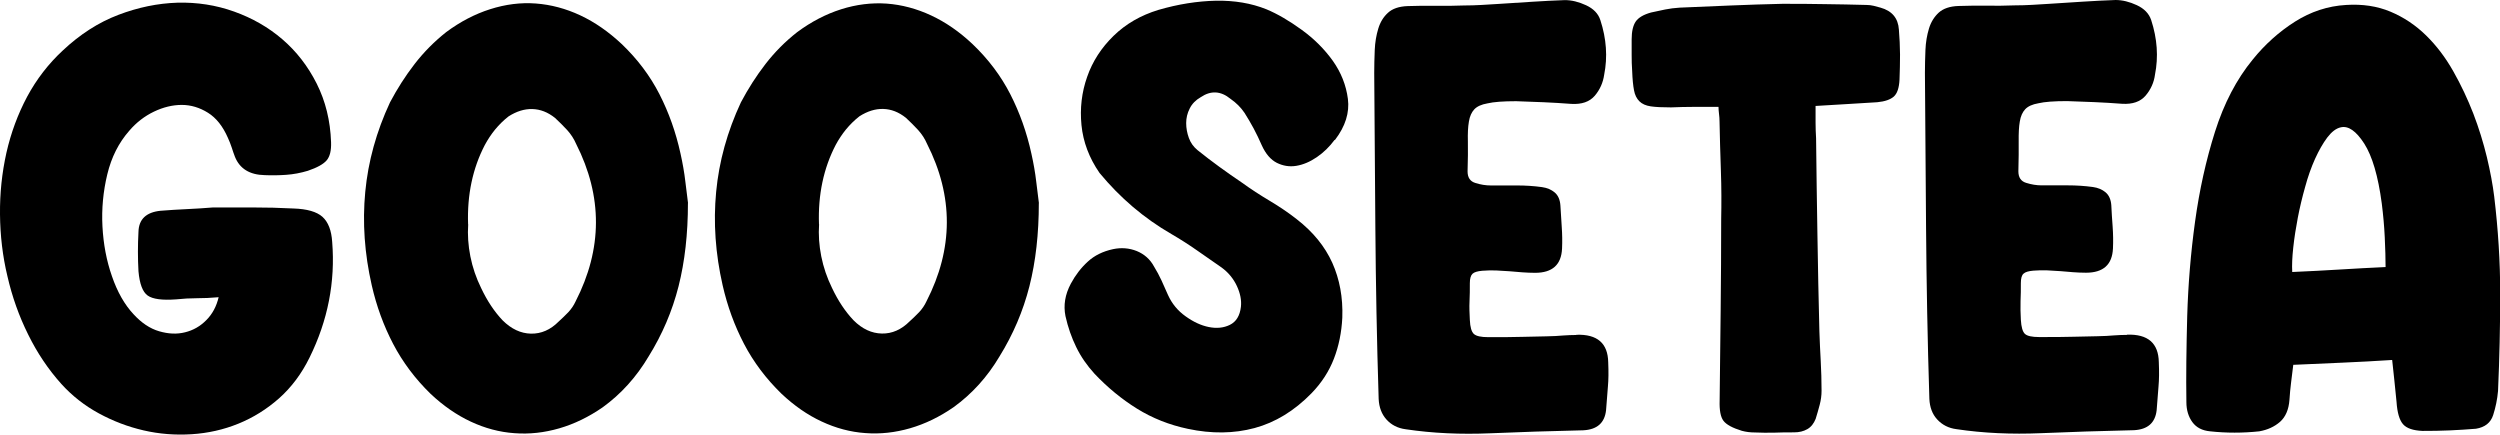 <?xml version="1.0" encoding="UTF-8"?>
<svg id="Layer_2" data-name="Layer 2" xmlns="http://www.w3.org/2000/svg" viewBox="0 0 242.1 42.09">
  <defs>
    <style>
      .cls-1 {
        stroke-width: 0px;
      }
    </style>
  </defs>
  <g id="Layer_1-2" data-name="Layer 1">
    <g>
      <path class="cls-1" d="m21.2,28.78c-.77.07-1.48.1-2.14.1-.66,0-1.33.04-1.99.11-1.36.1-2.28-.02-2.77-.37s-.78-1.13-.89-2.35c-.07-1.25-.07-2.53,0-3.82.03-1.22.75-1.9,2.14-2.04.87-.07,1.72-.12,2.56-.16.84-.04,1.67-.09,2.51-.16h3.87c1.29,0,2.6.03,3.92.1,1.32.04,2.26.31,2.82.81.56.51.87,1.32.94,2.43.31,3.87-.42,7.6-2.19,11.19-.77,1.57-1.75,2.88-2.95,3.95-1.2,1.06-2.52,1.88-3.95,2.46-1.43.58-2.93.92-4.52,1.02-1.59.1-3.14-.02-4.65-.37-1.52-.35-2.96-.9-4.34-1.65s-2.59-1.7-3.63-2.85c-1.25-1.39-2.33-2.99-3.21-4.78-.89-1.79-1.56-3.68-2.01-5.65C.25,24.8.02,22.8,0,20.76c-.02-2.04.19-4.03.62-5.96.44-1.94,1.11-3.75,2.01-5.44.91-1.69,2.06-3.18,3.45-4.47,1.67-1.57,3.46-2.72,5.38-3.45,1.92-.73,3.82-1.12,5.72-1.18,1.9-.05,3.73.23,5.49.86,1.76.63,3.32,1.52,4.68,2.69,1.36,1.17,2.47,2.6,3.32,4.29.85,1.69,1.32,3.58,1.39,5.67.03.8-.11,1.38-.42,1.75-.31.37-.92.71-1.83,1.02-.7.21-1.39.34-2.09.39-.7.05-1.39.06-2.09.03-1.46-.03-2.42-.63-2.88-1.78-.11-.28-.21-.58-.31-.89-.1-.31-.23-.63-.37-.94-.49-1.12-1.13-1.93-1.93-2.43-.8-.5-1.65-.76-2.54-.76s-1.79.22-2.69.65-1.71,1.05-2.4,1.86c-1.01,1.15-1.72,2.55-2.12,4.21s-.56,3.34-.47,5.04c.09,1.71.39,3.32.92,4.83.52,1.52,1.22,2.75,2.09,3.68.77.84,1.59,1.39,2.48,1.65.89.26,1.72.3,2.51.1.78-.19,1.47-.58,2.06-1.18.59-.59.99-1.34,1.2-2.25Z"/>
      <path class="cls-1" d="m66.62,19.68c0,2.96-.3,5.64-.91,8.05-.61,2.4-1.58,4.67-2.9,6.79-1.18,1.99-2.66,3.63-4.44,4.92-1.36.94-2.76,1.62-4.21,2.04-1.45.42-2.89.58-4.34.47-1.45-.1-2.86-.48-4.23-1.12s-2.67-1.54-3.89-2.69c-1.5-1.46-2.71-3.08-3.63-4.84-.92-1.76-1.61-3.65-2.07-5.67-.7-3.07-.91-6.08-.63-9.04.28-2.96,1.08-5.85,2.4-8.68.7-1.32,1.49-2.56,2.38-3.71.89-1.15,1.91-2.18,3.06-3.09,1.36-1.01,2.78-1.75,4.26-2.22,1.48-.47,2.95-.66,4.42-.55,1.46.11,2.9.49,4.31,1.15,1.41.66,2.74,1.59,4,2.77,1.53,1.46,2.75,3.08,3.66,4.86.91,1.78,1.59,3.69,2.04,5.75.21.94.37,1.85.47,2.72.11.87.19,1.57.26,2.09Zm-21.28,2.04c-.07,1.01,0,2.05.21,3.11.21,1.06.56,2.08,1.04,3.06.59,1.25,1.29,2.3,2.09,3.14.84.83,1.75,1.26,2.74,1.28.99.02,1.89-.37,2.69-1.18.31-.28.62-.58.92-.89.29-.31.53-.66.71-1.05,2.61-5.09,2.63-10.17.05-15.26-.21-.49-.5-.93-.86-1.33-.37-.4-.76-.79-1.18-1.18-.7-.56-1.43-.84-2.2-.86-.77-.02-1.53.22-2.3.71-.49.38-.92.81-1.31,1.28-.38.47-.71.97-.99,1.49-1.18,2.27-1.72,4.83-1.62,7.68Z"/>
      <path class="cls-1" d="m100.6,19.67c0,2.96-.3,5.64-.91,8.05-.61,2.4-1.58,4.67-2.9,6.8-1.18,1.99-2.66,3.62-4.44,4.91-1.36.94-2.76,1.62-4.21,2.04-1.45.42-2.89.58-4.34.47-1.45-.1-2.86-.48-4.23-1.12-1.38-.64-2.67-1.54-3.89-2.69-1.5-1.46-2.71-3.07-3.63-4.83-.92-1.76-1.61-3.65-2.07-5.67-.7-3.07-.91-6.08-.63-9.04.28-2.96,1.08-5.85,2.4-8.68.7-1.32,1.49-2.56,2.38-3.71s1.91-2.18,3.06-3.08c1.36-1.01,2.78-1.75,4.26-2.22,1.48-.47,2.95-.65,4.42-.55,1.46.11,2.9.49,4.31,1.15,1.41.66,2.74,1.58,4,2.77,1.53,1.46,2.75,3.08,3.66,4.86.91,1.78,1.59,3.69,2.04,5.75.21.94.37,1.85.47,2.72.11.87.19,1.57.26,2.09Zm-21.28,2.04c-.07,1.01,0,2.05.21,3.11s.56,2.08,1.04,3.06c.59,1.25,1.29,2.3,2.09,3.14.84.84,1.75,1.26,2.74,1.28.99.02,1.89-.38,2.69-1.18.31-.28.62-.58.92-.89.29-.31.53-.66.71-1.05,2.61-5.09,2.63-10.18.05-15.26-.21-.49-.5-.93-.86-1.33-.37-.4-.76-.79-1.18-1.18-.7-.56-1.43-.84-2.2-.86-.77-.02-1.53.22-2.3.71-.49.38-.92.81-1.31,1.28-.38.47-.71.97-.99,1.49-1.18,2.27-1.72,4.83-1.62,7.68Z"/>
      <path class="cls-1" d="m129.24,13.55c-.49.66-1.06,1.22-1.72,1.67s-1.32.73-1.99.84-1.29,0-1.88-.29c-.59-.3-1.08-.86-1.46-1.7-.24-.56-.51-1.1-.78-1.62-.28-.52-.58-1.03-.89-1.52-.35-.52-.8-.97-1.36-1.36-.94-.77-1.9-.82-2.88-.16-.49.28-.85.65-1.07,1.1-.23.45-.34.92-.34,1.41s.09.97.26,1.44c.17.47.45.86.84,1.18.7.56,1.4,1.1,2.12,1.62s1.44,1.03,2.17,1.52c.87.63,1.78,1.22,2.72,1.78.94.56,1.81,1.15,2.61,1.78,1.57,1.22,2.71,2.62,3.43,4.21.71,1.59,1.04,3.35.97,5.31-.07,1.43-.34,2.75-.81,3.97-.47,1.22-1.19,2.34-2.17,3.35-1.67,1.71-3.51,2.83-5.51,3.37-2,.54-4.16.57-6.46.08-1.81-.38-3.46-1.04-4.94-1.96-1.48-.92-2.85-2.05-4.1-3.37-.73-.8-1.33-1.66-1.78-2.59-.45-.92-.8-1.92-1.04-3-.21-1.05-.04-2.09.52-3.14.45-.84,1-1.55,1.65-2.14.64-.59,1.46-.99,2.43-1.2.8-.17,1.57-.11,2.3.18.73.3,1.29.79,1.67,1.49.28.45.52.91.73,1.36.21.45.42.92.63,1.41.38.84.95,1.53,1.7,2.06.75.54,1.5.89,2.25,1.04s1.43.09,2.04-.21c.61-.3.97-.88,1.07-1.75.07-.63-.06-1.3-.39-2.01-.33-.71-.83-1.32-1.49-1.8-.8-.56-1.6-1.11-2.4-1.67-.8-.56-1.62-1.08-2.46-1.57-2.65-1.53-4.96-3.5-6.95-5.91-1.01-1.46-1.59-3.01-1.75-4.63-.16-1.62.02-3.18.55-4.68.52-1.5,1.38-2.82,2.56-3.97,1.18-1.15,2.63-1.99,4.34-2.51,1.92-.56,3.77-.85,5.57-.89,1.79-.03,3.42.24,4.89.83,1.08.45,2.22,1.12,3.42,1.99,1.2.87,2.2,1.87,3.01,3,.8,1.13,1.29,2.36,1.46,3.69.17,1.32-.24,2.65-1.25,3.97Z"/>
      <path class="cls-1" d="m152.66,32.42c2.02-.07,3.05.82,3.08,2.67.04.91.03,1.69-.03,2.35-.05.66-.11,1.43-.18,2.3-.14,1.22-.87,1.86-2.2,1.93-3.17.07-6.18.17-9.02.29-2.84.12-5.57,0-8.18-.39-.77-.1-1.39-.42-1.86-.94-.47-.52-.72-1.18-.76-1.99-.18-5.71-.28-11.24-.32-16.57s-.07-10.33-.11-15c0-.73.02-1.47.05-2.22.03-.75.15-1.44.34-2.07.19-.63.5-1.14.94-1.54.43-.4,1.07-.62,1.91-.65.91-.03,1.81-.04,2.72-.03.91.02,1.81,0,2.72-.03.59,0,1.16-.02,1.7-.05.54-.03,1.09-.07,1.65-.1,1.12-.07,2.2-.14,3.27-.21,1.06-.07,2.12-.12,3.16-.16.66,0,1.35.17,2.06.5.71.33,1.18.81,1.38,1.44.59,1.81.71,3.57.37,5.28-.11.77-.41,1.45-.91,2.04-.51.59-1.26.85-2.28.79-.91-.07-1.79-.12-2.67-.16-.87-.03-1.76-.07-2.67-.1-1.25,0-2.18.07-2.77.21-.59.1-1.02.3-1.28.58-.26.28-.44.67-.52,1.18-.09.51-.12,1.15-.1,1.93.02.78,0,1.75-.03,2.9,0,.59.25.97.76,1.12.5.16,1,.24,1.49.24.9,0,1.76,0,2.56,0,.8,0,1.6.05,2.4.16.49.07.9.24,1.23.52.33.28.51.7.55,1.25.04.7.08,1.39.13,2.09s.06,1.39.03,2.09c-.07,1.57-.94,2.35-2.61,2.35-.42,0-.84-.02-1.26-.05-.42-.03-.82-.07-1.2-.1-.45-.03-.9-.06-1.33-.08s-.88,0-1.33.03c-.45.04-.77.13-.94.29-.17.16-.26.46-.26.92,0,.59,0,1.18-.03,1.75s0,1.18.03,1.8c.03.7.16,1.15.39,1.36s.69.31,1.39.31c1.32,0,2.44,0,3.35-.03.9-.02,1.67-.04,2.3-.05s1.16-.04,1.59-.08c.44-.03.86-.05,1.28-.05Z"/>
      <path class="cls-1" d="m175.82,10.25c0,.56,0,1.1,0,1.62s.02,1.03.05,1.52c.03,3.07.08,6.19.13,9.35s.11,6.27.19,9.34c.03.98.08,1.94.13,2.88s.08,1.9.08,2.88c0,.45-.06.91-.18,1.36-.12.45-.25.91-.39,1.36-.18.45-.44.79-.81,1-.37.21-.79.31-1.28.31-.66,0-1.31,0-1.93.03-.63.02-1.26,0-1.88-.02-.42,0-.84-.05-1.25-.16-.91-.28-1.5-.6-1.78-.97s-.4-1.02-.37-1.96c.04-2.97.07-5.9.1-8.8.03-2.9.05-5.83.05-8.8.03-1.46.03-3.03-.03-4.69s-.1-3.24-.13-4.74c0-.24-.02-.49-.05-.73s-.05-.47-.05-.68c-.84,0-1.63,0-2.38,0-.75,0-1.49.02-2.22.05-.84,0-1.49-.03-1.96-.1s-.84-.23-1.1-.49c-.26-.26-.44-.61-.52-1.06-.09-.45-.15-1.08-.18-1.87-.04-.52-.05-1.04-.05-1.56v-1.51c0-.76.13-1.33.39-1.72.26-.38.76-.68,1.49-.88.45-.1.91-.2,1.36-.29.45-.09.92-.15,1.41-.18,1.67-.07,3.33-.14,4.97-.21,1.64-.07,3.29-.12,4.97-.16,1.36,0,2.72,0,4.1.03,1.38.02,2.72.04,4.05.08.24,0,.47.03.68.08.21.05.44.11.68.18,1.11.31,1.71,1.02,1.78,2.13.07.8.1,1.6.11,2.42,0,.81-.02,1.62-.05,2.42-.04.8-.22,1.34-.55,1.64-.33.29-.86.48-1.6.55-1.01.07-1.99.13-2.95.18-.96.05-1.96.11-3.01.18Z"/>
      <path class="cls-1" d="m205.98,32.41c2.02-.07,3.05.82,3.08,2.67.04.91.03,1.69-.03,2.35s-.11,1.43-.18,2.3c-.14,1.22-.87,1.86-2.19,1.93-3.17.07-6.18.17-9.02.29-2.84.12-5.57,0-8.18-.39-.77-.1-1.38-.42-1.86-.94s-.72-1.18-.76-1.99c-.18-5.71-.28-11.24-.32-16.57-.04-5.33-.07-10.33-.11-15,0-.73.02-1.47.05-2.22.03-.75.15-1.44.34-2.07.19-.63.51-1.14.94-1.54.44-.4,1.07-.62,1.91-.65.91-.03,1.81-.04,2.72-.03.9.02,1.81,0,2.72-.03.59,0,1.16-.02,1.7-.05.54-.03,1.09-.07,1.65-.1,1.12-.07,2.2-.14,3.27-.21,1.06-.07,2.12-.12,3.16-.16.66,0,1.35.17,2.06.5.71.33,1.18.81,1.39,1.44.59,1.81.71,3.57.37,5.28-.1.77-.41,1.45-.91,2.04-.51.59-1.26.85-2.27.79-.91-.07-1.79-.12-2.67-.16-.87-.03-1.76-.07-2.67-.1-1.25,0-2.18.07-2.77.21-.59.1-1.02.3-1.28.58-.26.28-.44.67-.52,1.18-.09.51-.12,1.15-.11,1.93s0,1.75-.03,2.9c0,.59.25.97.76,1.12.51.16,1,.24,1.49.24h2.56c.8,0,1.6.05,2.41.16.49.07.9.24,1.23.52.33.28.51.7.55,1.25.03.7.08,1.39.13,2.09.05.7.06,1.39.03,2.09-.07,1.57-.94,2.35-2.61,2.35-.42,0-.84-.02-1.25-.05s-.82-.07-1.2-.1c-.45-.03-.9-.06-1.33-.08-.44-.02-.88,0-1.33.03-.45.04-.77.13-.94.29-.18.16-.26.46-.26.92,0,.59,0,1.18-.03,1.75-.02.58,0,1.18.03,1.8.04.7.17,1.15.39,1.36s.69.31,1.38.31c1.32,0,2.44,0,3.35-.03.91-.02,1.67-.04,2.3-.05s1.16-.04,1.59-.08c.44-.03.86-.05,1.28-.05Z"/>
      <path class="cls-1" d="m231.65,34.86c-1.64.11-3.24.19-4.81.26-1.57.07-3.15.14-4.76.21-.07.59-.14,1.16-.21,1.7-.07.54-.12,1.11-.16,1.7-.07.94-.38,1.65-.91,2.12-.54.47-1.21.78-2.01.92-1.6.17-3.19.17-4.76,0-.77-.07-1.34-.37-1.72-.89-.38-.52-.58-1.17-.58-1.93-.04-2.51,0-5.29.08-8.34.09-3.05.34-6.1.76-9.15.42-3.05,1.06-5.95,1.93-8.7.87-2.75,2.09-5.09,3.66-7,1.18-1.46,2.54-2.68,4.08-3.66,1.53-.97,3.19-1.52,4.96-1.62,1.57-.1,3,.11,4.29.65,1.29.54,2.44,1.31,3.45,2.3,1.01.99,1.89,2.15,2.64,3.48.75,1.32,1.39,2.69,1.94,4.1.54,1.41.97,2.81,1.31,4.21.33,1.39.57,2.67.71,3.82.38,3.17.58,6.31.58,9.41s-.07,6.24-.21,9.41c-.07.8-.23,1.58-.47,2.33-.24.75-.8,1.19-1.67,1.33-.84.07-1.68.12-2.54.16-.86.04-1.73.05-2.64.05-.91-.04-1.53-.25-1.88-.65-.35-.4-.56-1.12-.63-2.17-.07-.73-.14-1.42-.21-2.07-.07-.64-.14-1.3-.21-1.96Zm-.63-8.99c0-.84-.03-1.79-.08-2.88-.05-1.08-.15-2.18-.29-3.29-.35-2.65-.92-4.58-1.7-5.8-.79-1.22-1.54-1.74-2.27-1.57-.46.1-.89.44-1.31.99-.42.56-.81,1.25-1.18,2.06-.37.82-.69,1.72-.96,2.72-.28.99-.52,1.99-.71,2.98s-.34,1.95-.44,2.88c-.1.92-.14,1.72-.1,2.38,1.6-.07,3.14-.15,4.6-.24,1.46-.09,2.95-.17,4.44-.24Z"/>
    </g>
  </g>
</svg>